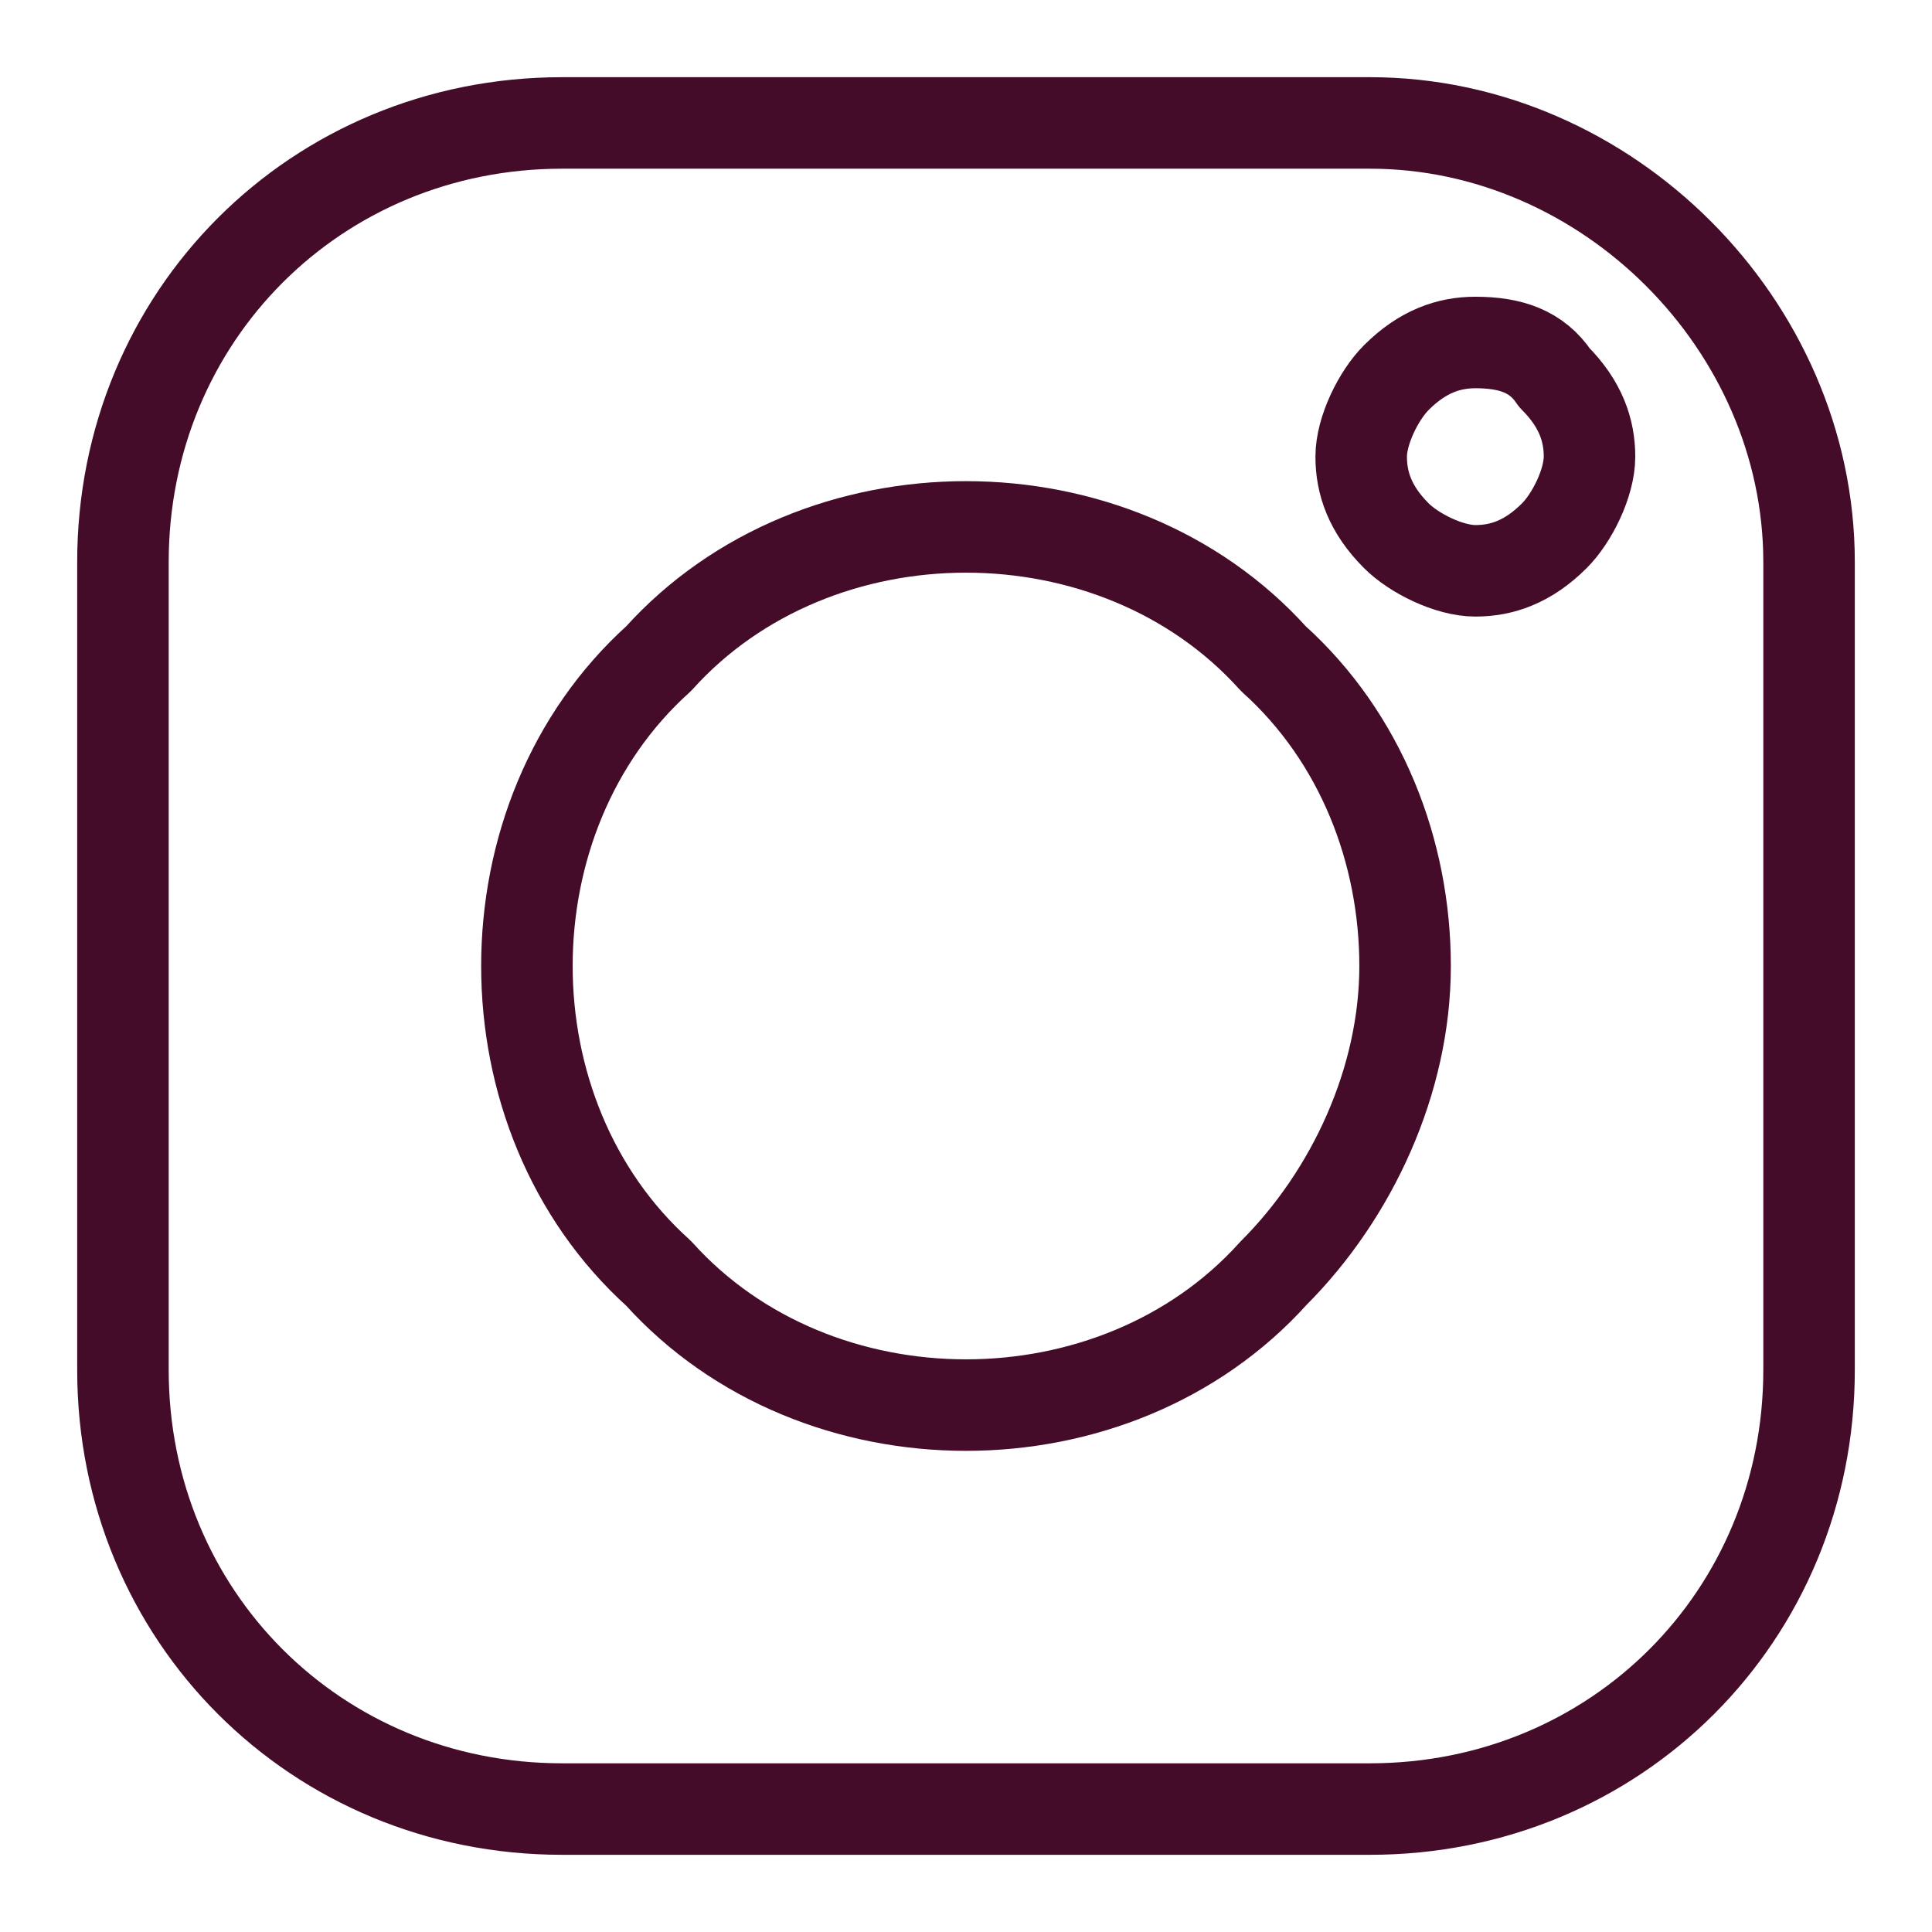 <?xml version="1.0" encoding="utf-8"?>
<!-- Generator: Adobe Illustrator 27.9.0, SVG Export Plug-In . SVG Version: 6.00 Build 0)  -->
<svg version="1.1" id="Layer_1" xmlns="http://www.w3.org/2000/svg" xmlns:xlink="http://www.w3.org/1999/xlink" x="0px" y="0px"
	 viewBox="0 0 22 22" style="enable-background:new 0 0 22 22;" xml:space="preserve">
<style type="text/css">
	.st0{fill:none;stroke:#450C29;stroke-width:1.042;stroke-linecap:round;stroke-linejoin:round;}
</style>
<path class="st0" d="M15.6,1.4H6.4c-2.8,0-5,2.2-5,5v9.2c0,2.8,2.2,5,5,5h9.2c2.8,0,5-2.2,5-5V6.4C20.6,3.7,18.3,1.4,15.6,1.4z"/>
<path class="st0" d="M11,6C9.7,6,8.4,6.5,7.5,7.5C6.5,8.4,6,9.7,6,11c0,1.3,0.5,2.6,1.5,3.5C8.4,15.5,9.7,16,11,16
	c1.3,0,2.6-0.5,3.5-1.5c0.9-0.9,1.5-2.2,1.5-3.5c0-1.3-0.5-2.6-1.5-3.5C13.6,6.5,12.3,6,11,6z"/>
<path class="st0" d="M16.8,3.9c-0.3,0-0.6,0.1-0.9,0.4c-0.2,0.2-0.4,0.6-0.4,0.9c0,0.3,0.1,0.6,0.4,0.9c0.2,0.2,0.6,0.4,0.9,0.4
	c0.3,0,0.6-0.1,0.9-0.4c0.2-0.2,0.4-0.6,0.4-0.9c0-0.3-0.1-0.6-0.4-0.9C17.5,4,17.2,3.9,16.8,3.9z"/>
</svg>
